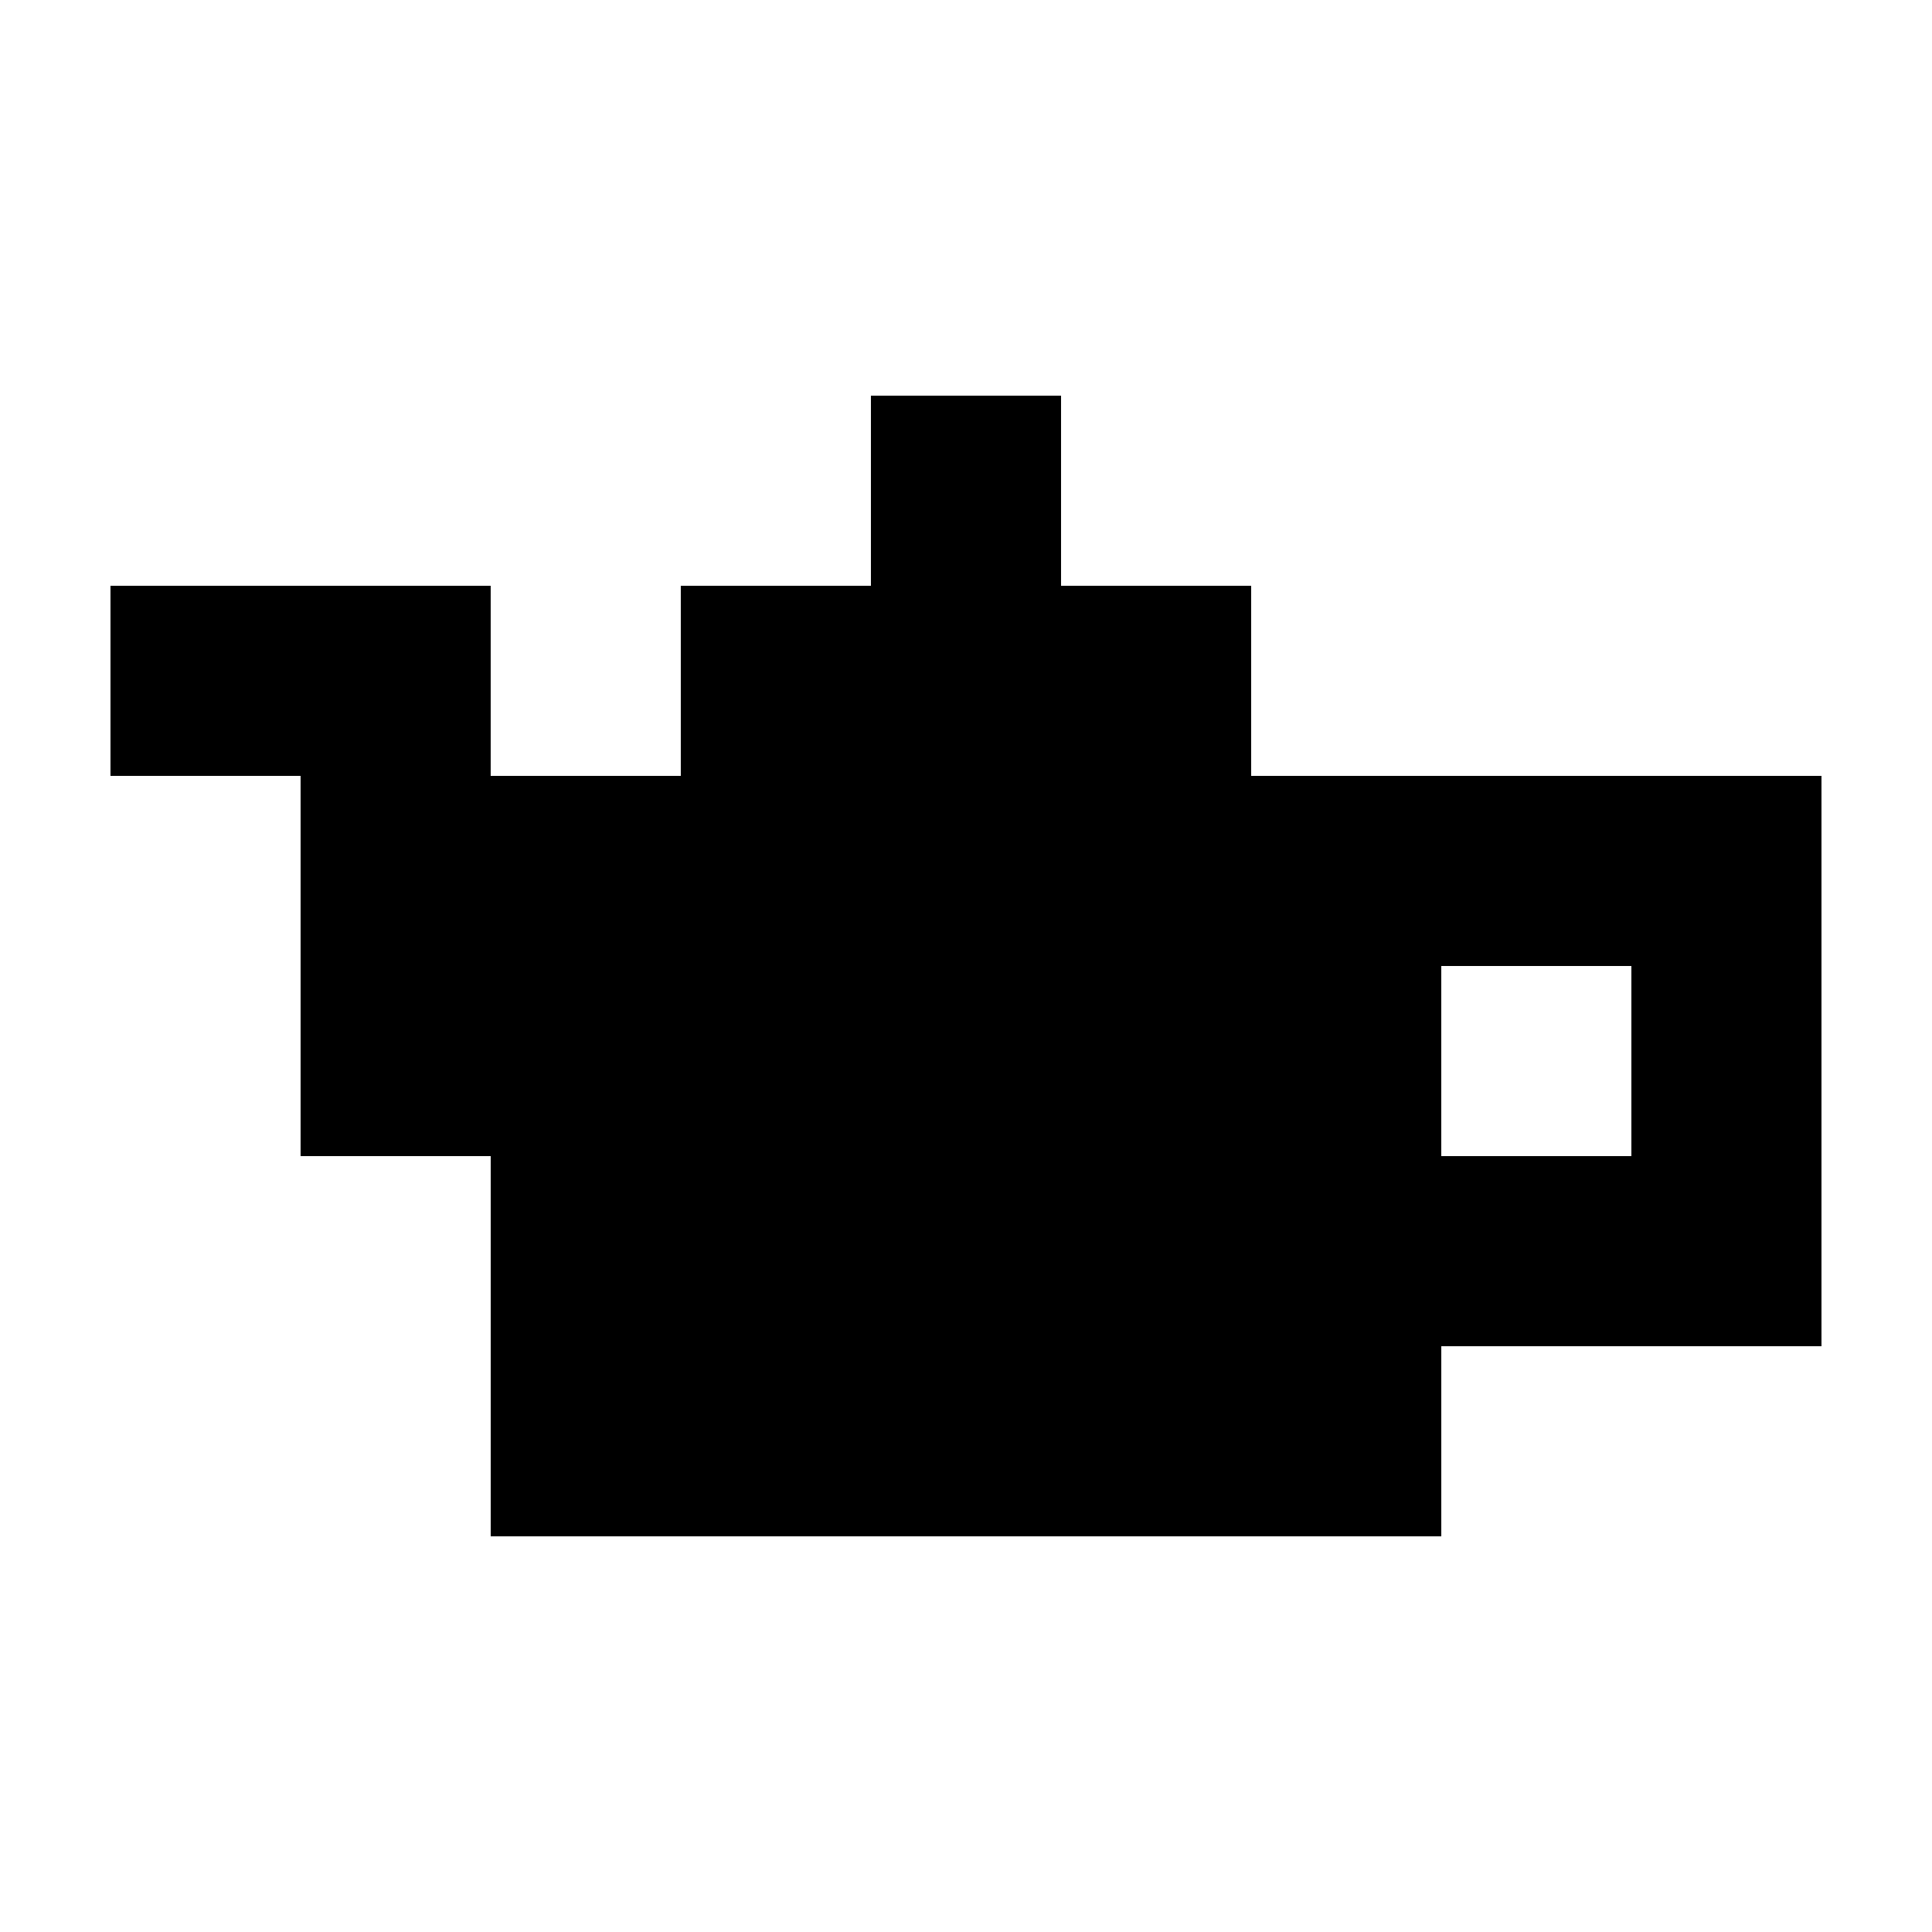 <?xml version="1.0" encoding="UTF-8"?>
<!-- Uploaded to: SVG Repo, www.svgrepo.com, Generator: SVG Repo Mixer Tools -->
<svg fill="#000000" width="800px" height="800px" version="1.1" viewBox="144 144 512 512" xmlns="http://www.w3.org/2000/svg">
 <path d="m525.95 500.76h100.76v-151.14h-151.14v-50.383h-50.383v-50.383h-50.383v50.383h-50.383v50.383h-50.383v-50.383h-100.76v50.383h50.383v100.76h50.383v100.76h251.91v-50.383zm50.383-50.383v-50.383h-50.383v50.383z" fill-rule="evenodd"/>
</svg>